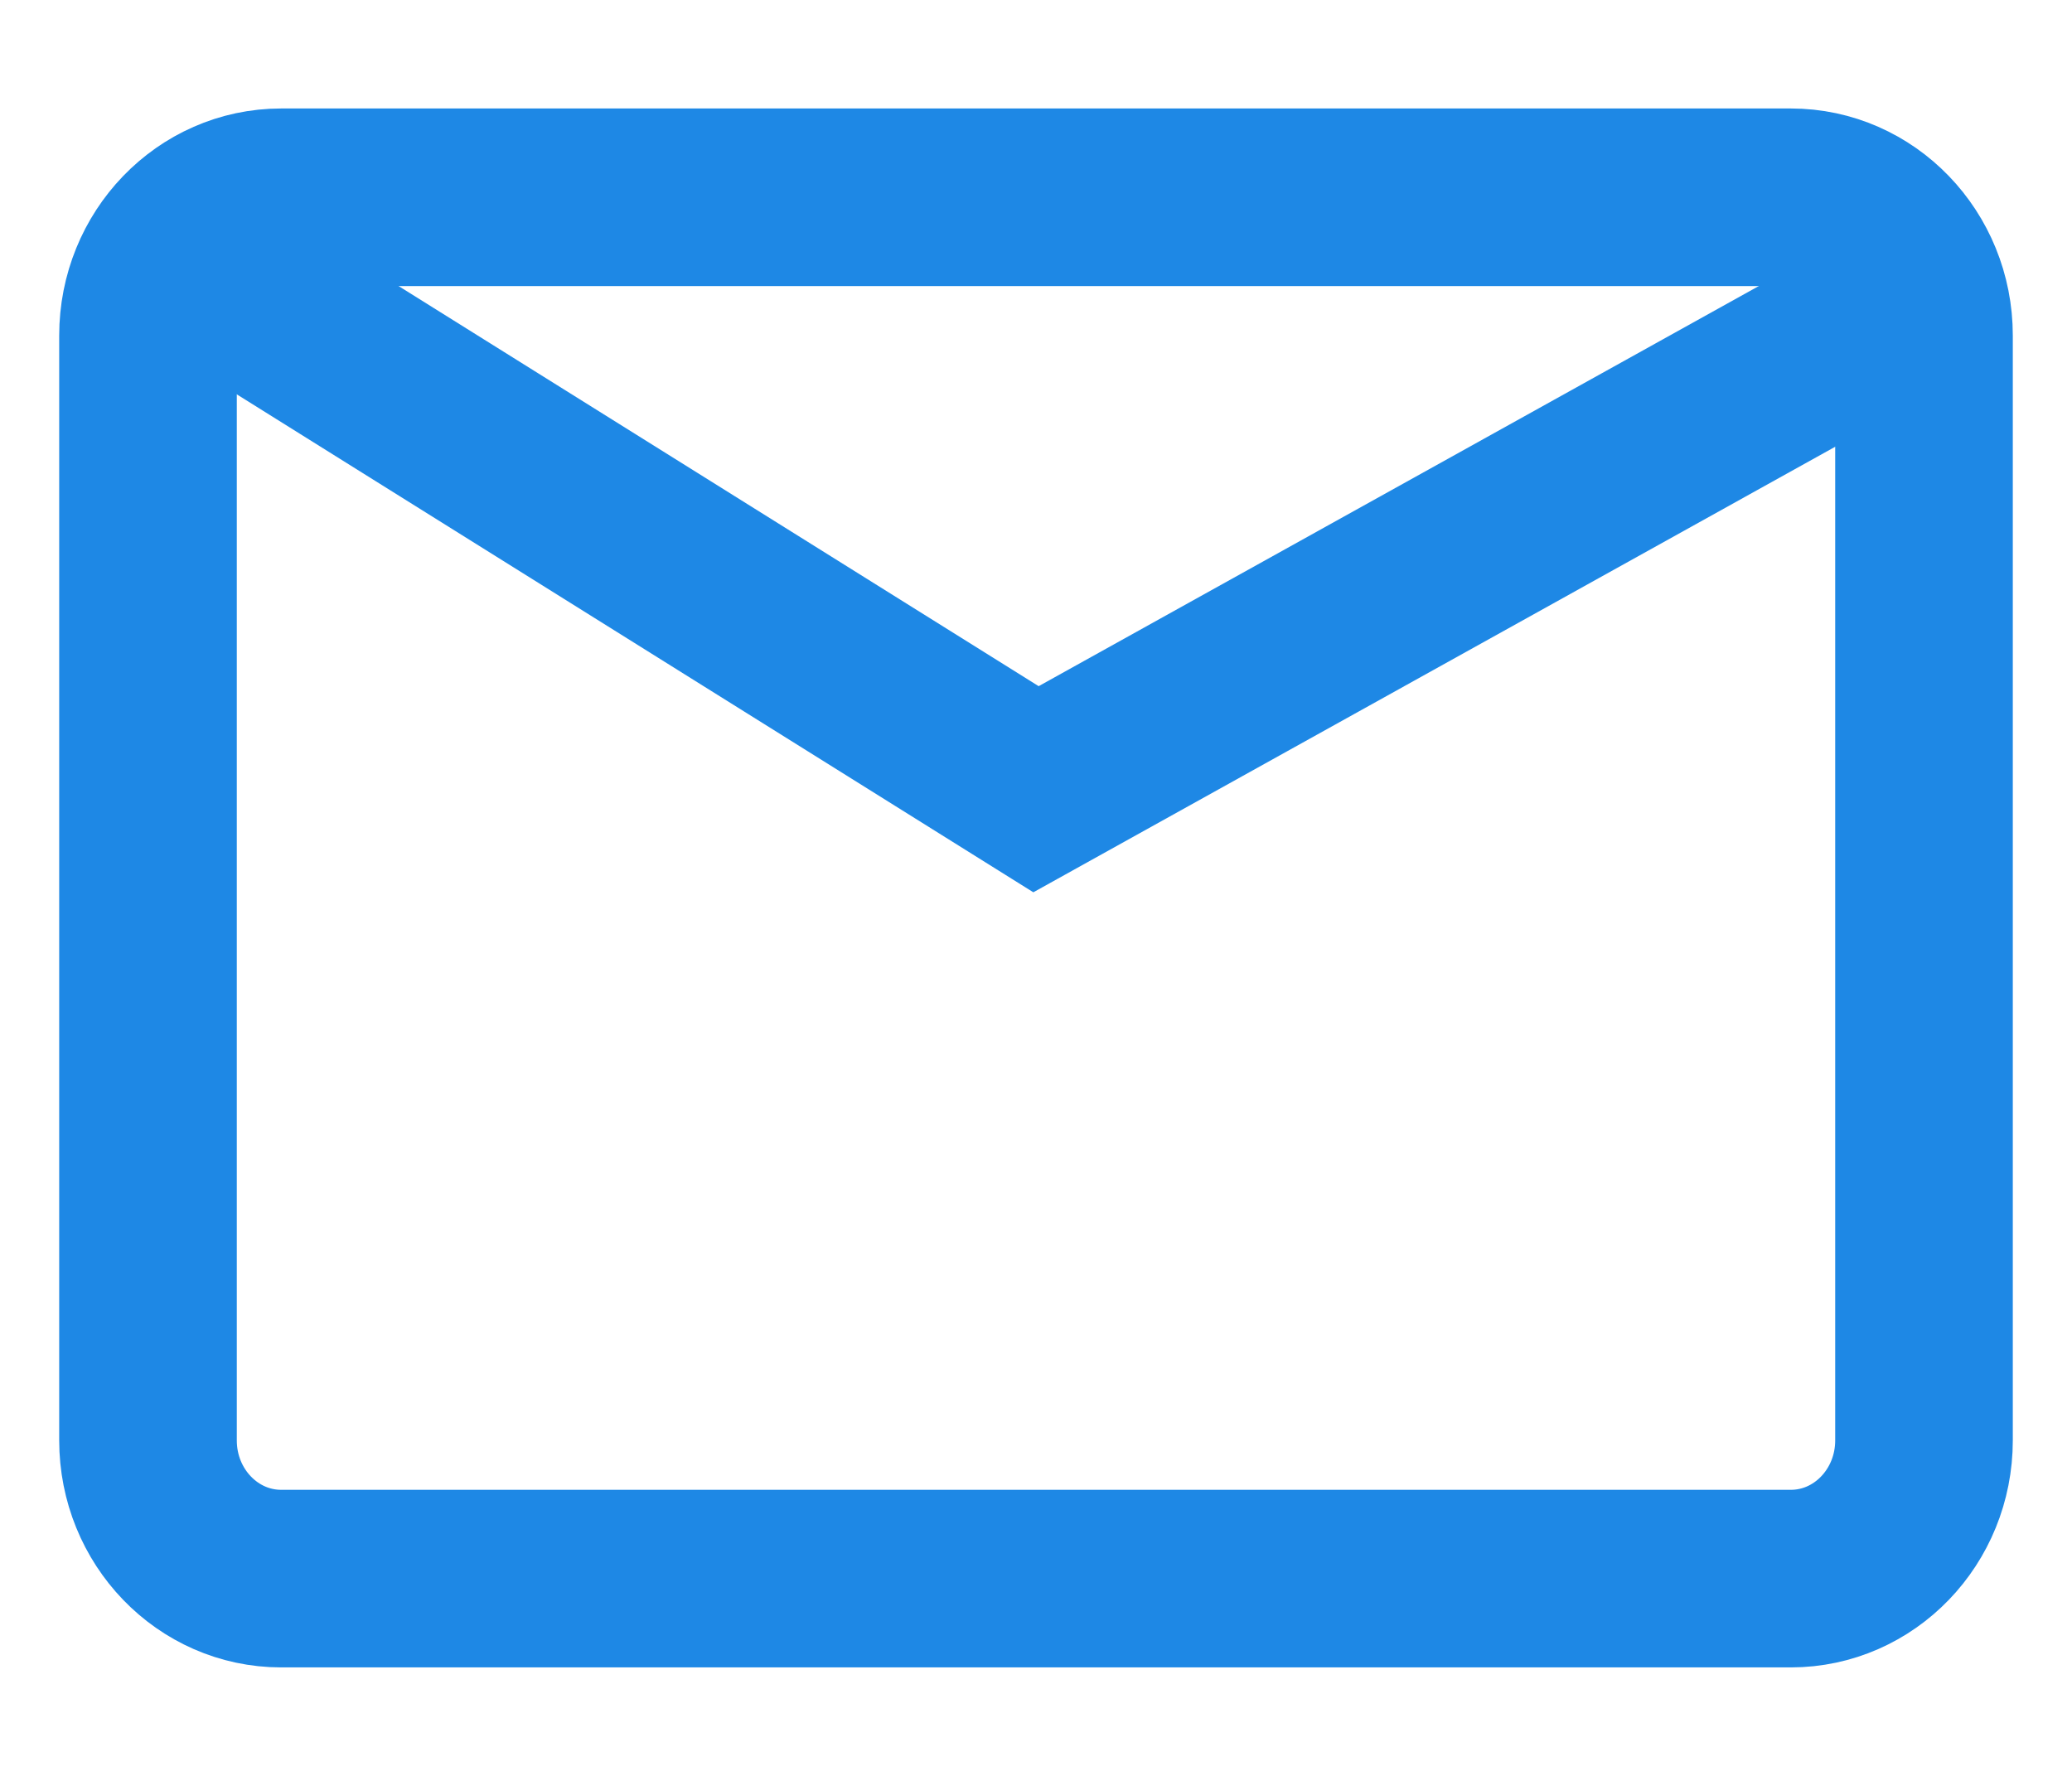 <svg width="14" height="12" viewBox="0 0 14 12" fill="none" xmlns="http://www.w3.org/2000/svg">
<path d="M12.1 1.333H1.9C1.403 1.333 1 1.751 1 2.267V9.733C1 10.249 1.403 10.667 1.9 10.667H12.1C12.597 10.667 13 10.249 13 9.733V2.267C13 1.751 12.597 1.333 12.1 1.333Z" stroke="#1E88E5" stroke-width="1.2" stroke-linejoin="round"/>
<path d="M13 1.999L7 5.333L1.667 1.999" stroke="#1E88E5" stroke-width="1.2"/>
</svg>
